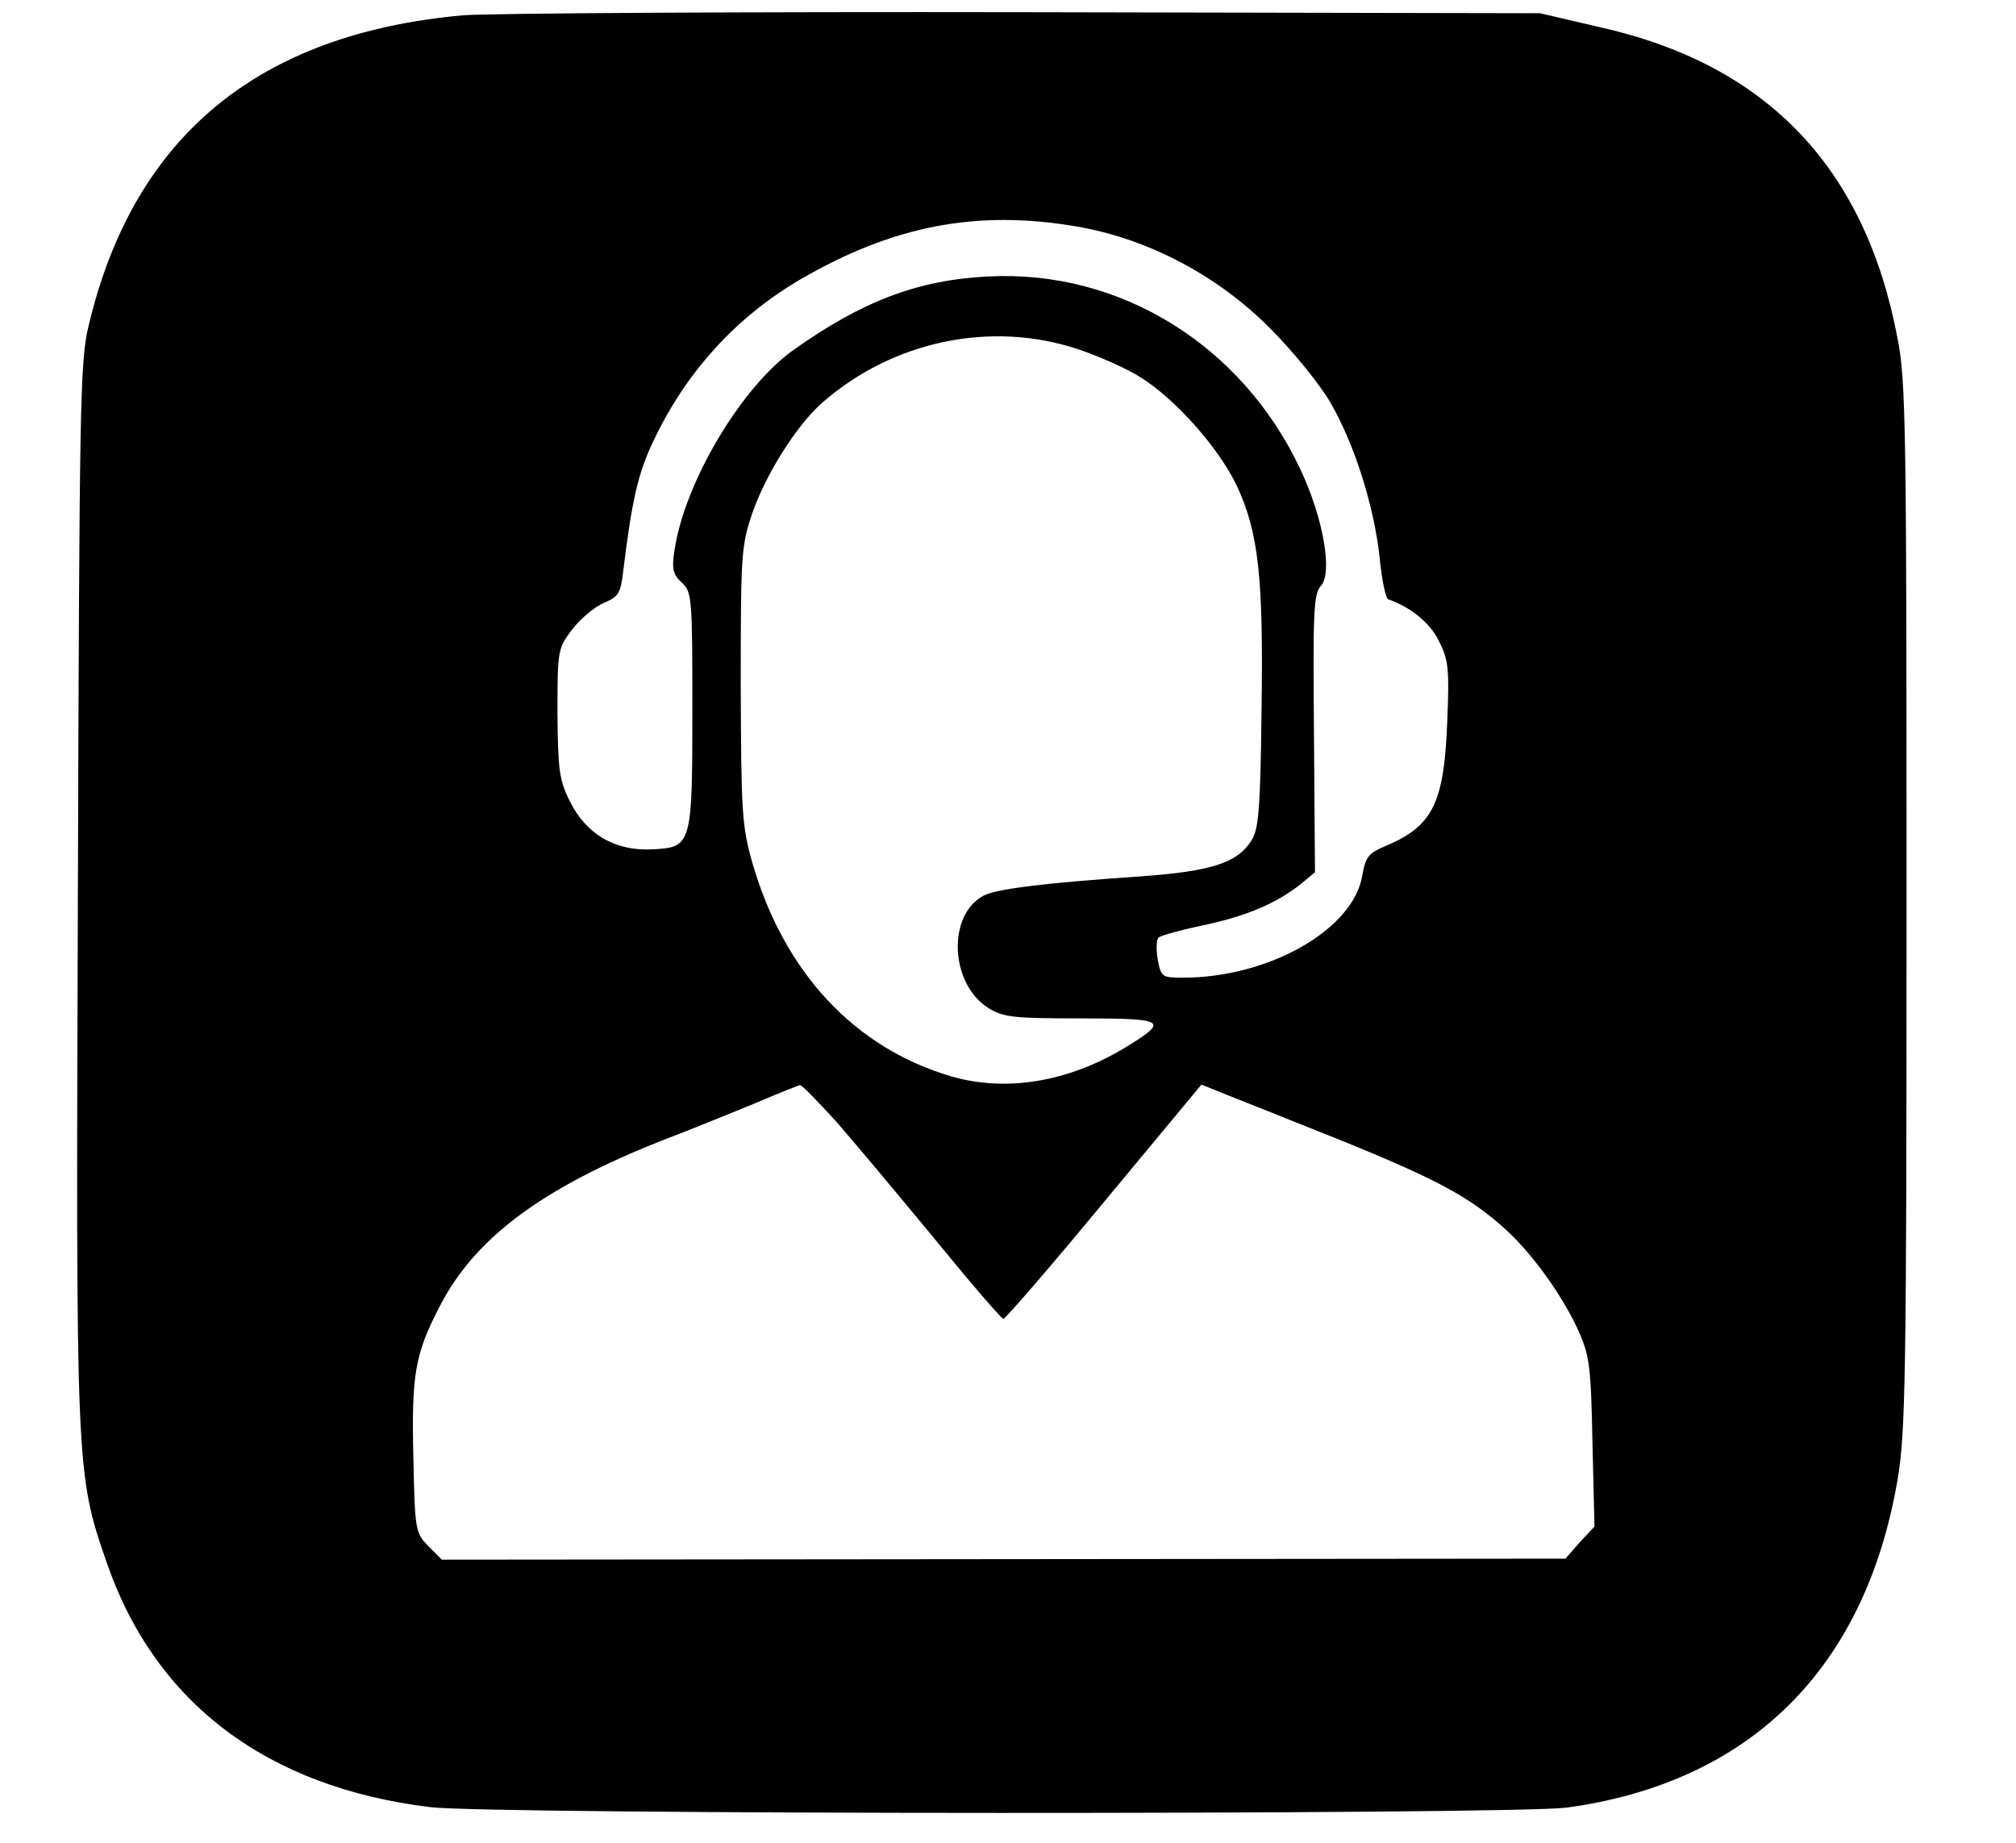 <svg xmlns="http://www.w3.org/2000/svg" width="396pt" height="362pt" viewBox="0 0 396 362" preserveAspectRatio="xMidYMid meet"><g transform="translate(0,362) scale(0.1,-0.1)" fill="#000000" stroke="none"><path d="M910 3590 c-403 -36 -648 -238 -736 -610 -17 -69 -18 -159 -21 -1110 -4 -1138 -4 -1143 56 -1317 95 -277 315 -443 636 -482 121 -15 2122 -15 2232 -1 360 49 586 272 650 642 16 94 18 191 18 1128 0 939 -1 1033 -18 1117 -64 336 -258 537 -586 610 l-116 27 -1010 2 c-555 1 -1053 -2 -1105 -6z m1206 -415 c139 -24 276 -96 379 -200 44 -44 97 -109 118 -145 48 -83 86 -204 97 -305 4 -43 12 -81 17 -82 43 -15 81 -45 99 -81 19 -37 21 -54 17 -154 -6 -167 -28 -211 -125 -251 -30 -13 -36 -21 -42 -56 -17 -106 -183 -201 -352 -201 -42 0 -43 1 -50 36 -3 19 -3 39 2 43 5 4 45 15 88 24 85 18 143 43 190 80 l29 24 -2 272 c-2 239 -1 275 14 291 23 26 4 134 -41 229 -115 244 -355 392 -614 378 -138 -7 -247 -49 -381 -144 -103 -73 -214 -260 -234 -393 -6 -38 -3 -48 14 -64 20 -18 21 -29 21 -245 0 -271 -1 -275 -78 -279 -74 -4 -131 30 -163 95 -21 42 -23 63 -24 174 0 123 1 126 29 163 16 21 44 44 62 52 29 12 33 19 38 61 17 139 29 194 60 258 64 135 162 242 286 315 183 107 349 139 546 105z m2 -241 c42 -14 98 -39 124 -56 68 -43 152 -138 187 -211 43 -92 53 -179 49 -442 -2 -195 -6 -235 -20 -256 -28 -44 -79 -60 -216 -70 -192 -13 -286 -25 -310 -38 -72 -38 -66 -174 10 -221 29 -18 50 -20 181 -20 168 0 175 -4 86 -58 -111 -67 -233 -87 -340 -56 -191 56 -329 205 -391 419 -21 74 -22 100 -23 350 0 257 1 273 23 338 27 77 87 172 137 216 139 122 333 162 503 105z m-476 -1516 c35 -40 122 -144 193 -230 71 -87 132 -158 136 -158 4 0 93 103 198 230 l191 230 47 -19 c27 -11 84 -33 128 -51 266 -105 337 -140 413 -206 55 -47 116 -130 150 -202 24 -53 27 -69 30 -223 l4 -167 -29 -31 -28 -32 -1104 -1 -1103 -1 -27 27 c-25 26 -26 30 -29 173 -4 163 3 204 52 298 69 134 201 232 436 325 58 22 141 56 185 74 44 19 83 34 86 35 4 1 35 -32 71 -71z"></path></g></svg>